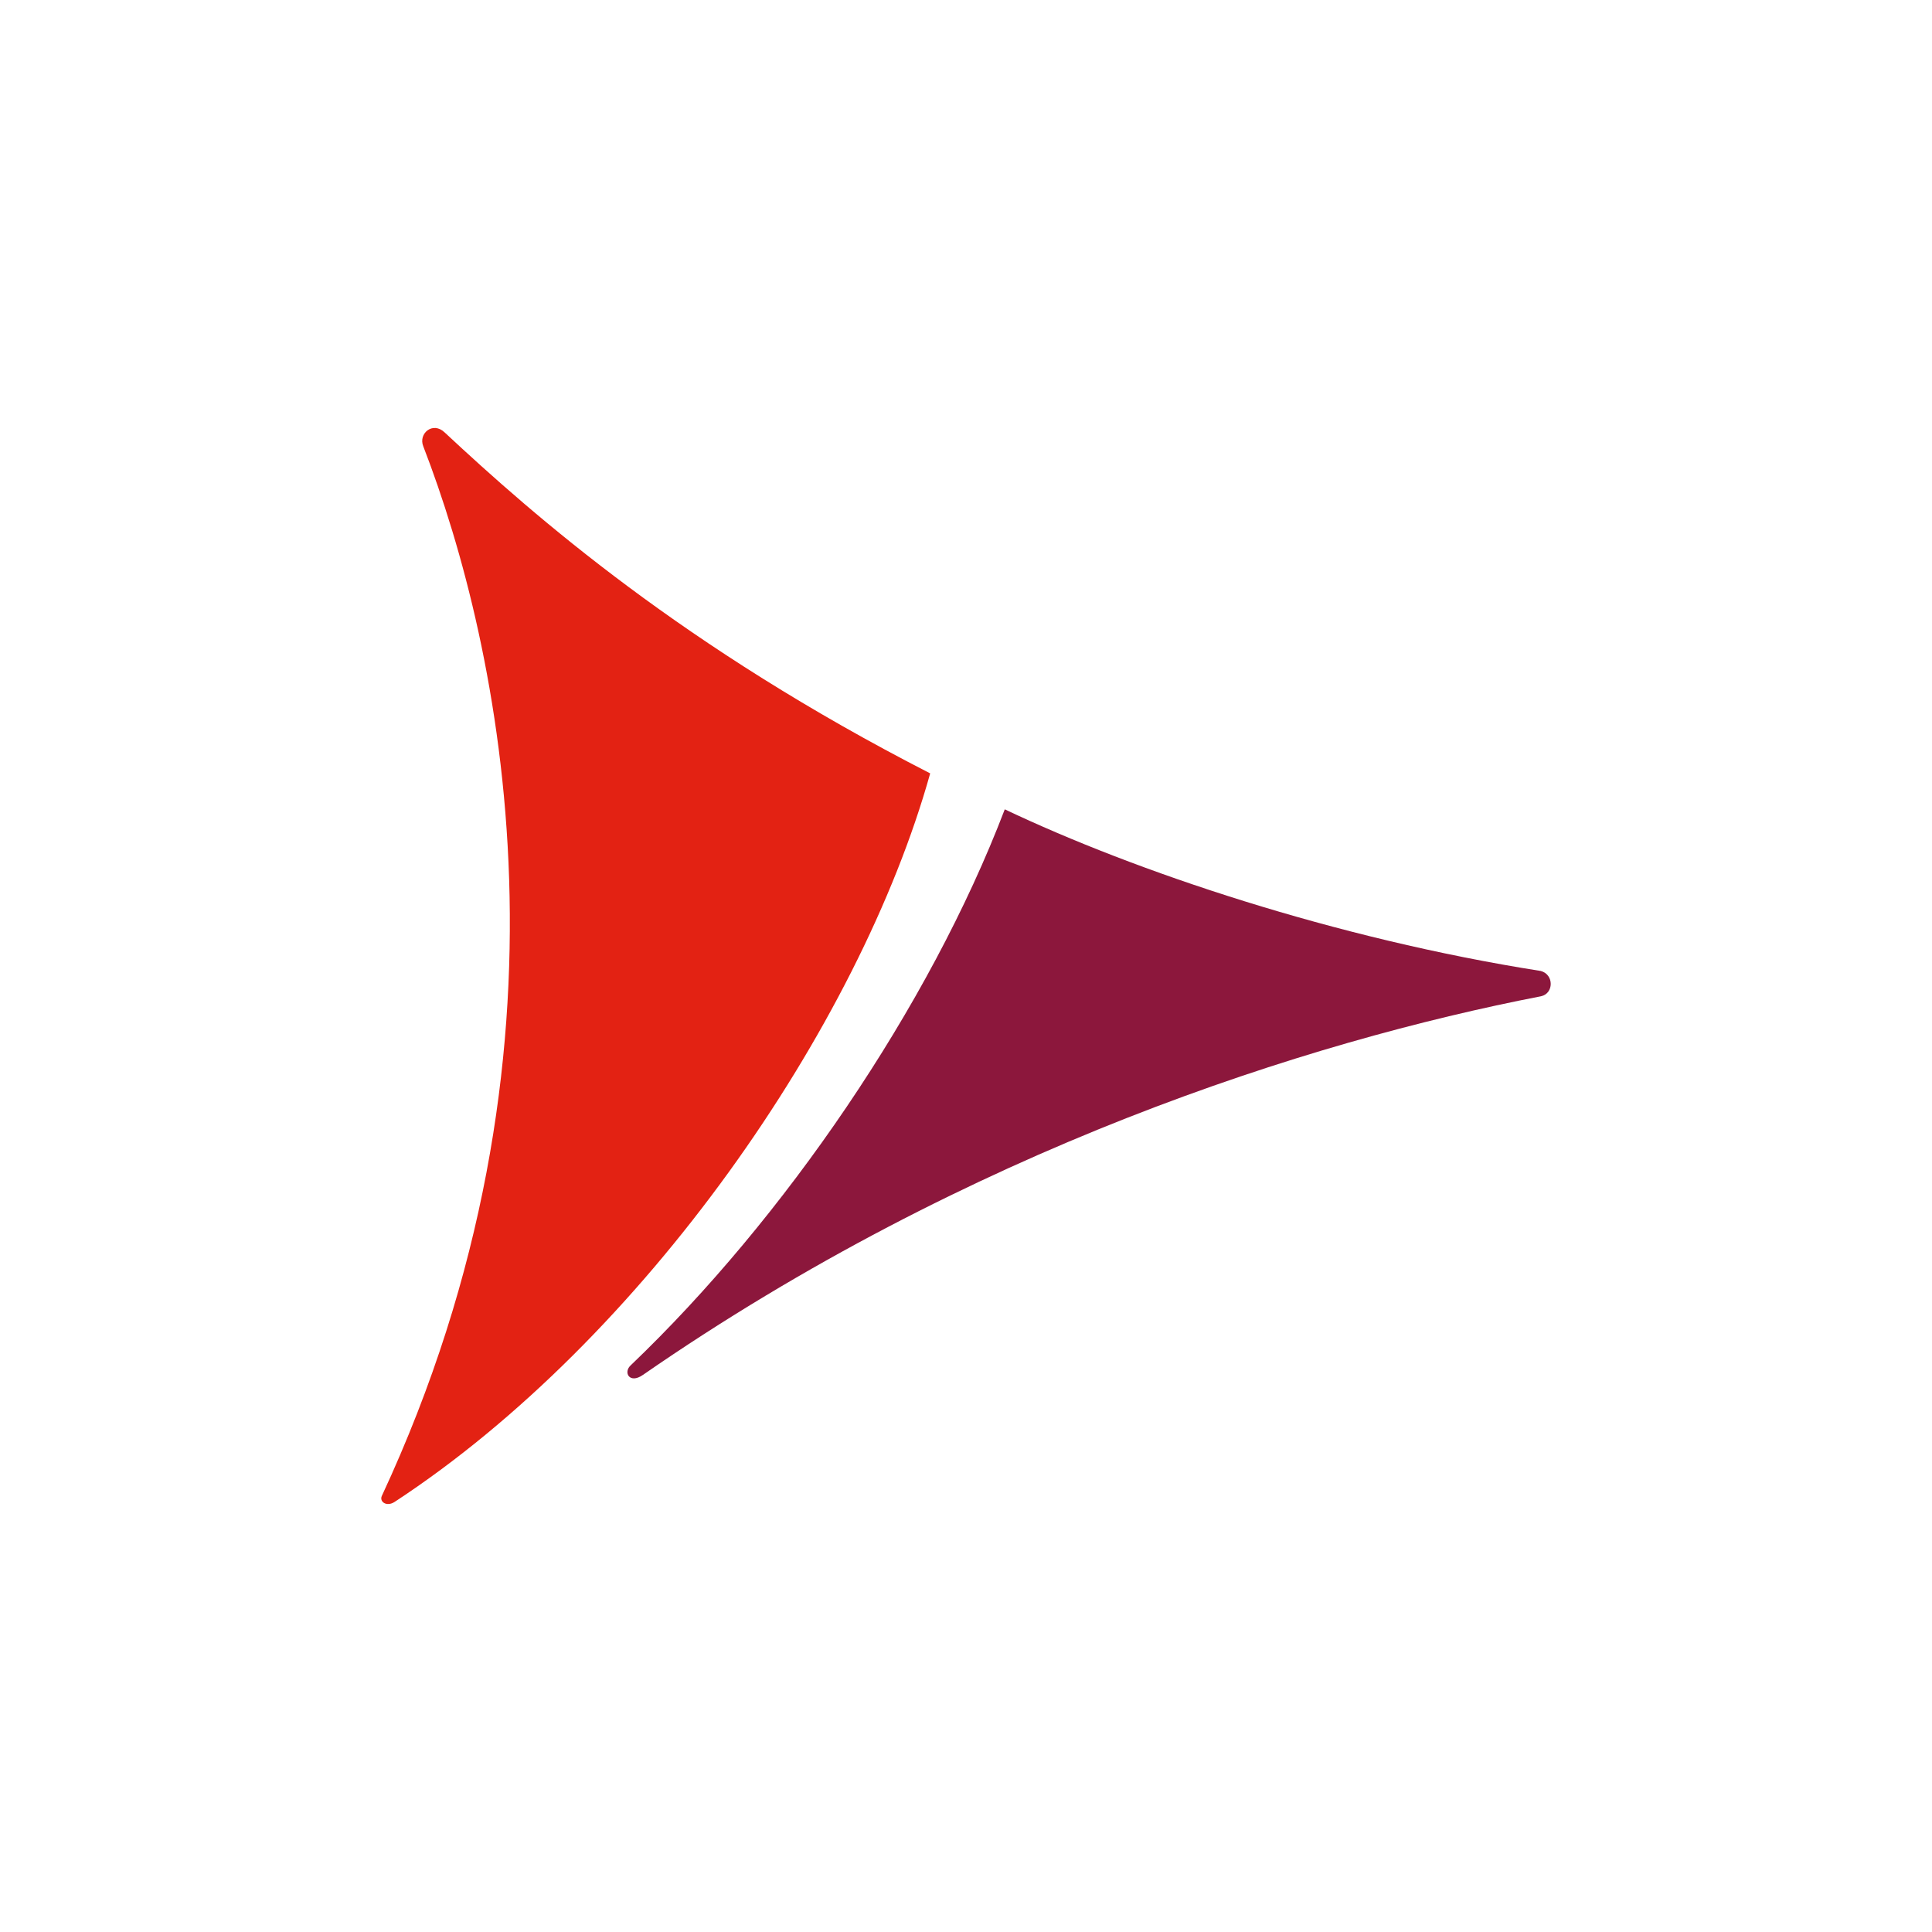 <?xml version="1.0" encoding="utf-8"?>
<!-- Generator: Adobe Illustrator 24.3.0, SVG Export Plug-In . SVG Version: 6.00 Build 0)  -->
<svg version="1.1" id="SHAPES" xmlns="http://www.w3.org/2000/svg" xmlns:xlink="http://www.w3.org/1999/xlink" x="0px" y="0px"
	 viewBox="0 0 1000 1000" style="enable-background:new 0 0 1000 1000;" xml:space="preserve">
<style type="text/css">
	.st0{fill:#E32213;}
	.st1{fill:#8C173C;}
</style>
<g>
	<path class="st0" d="M219.09,231.02c39.98,103.42,85.7,313.1-21.51,543.38c-1.23,2.99,2.59,5.63,6.66,2.99
		c128.41-84.1,240.39-245.34,277.22-377.09c-127.82-65.45-204.73-133.06-251.27-176.44C224.02,217.89,216.4,224.42,219.09,231.02"/>
	<path class="st1" d="M797.51,502.58c-106.41-16.73-209.99-51.6-277.44-83.67c-39.08,102.38-114.5,212.14-193.43,287.6
		c-4.3,3.69-0.86,10.08,6.17,5.12C501.41,595,677.09,539.02,797.69,515.65C804.29,514.16,804.39,504.42,797.51,502.58"/>
</g>
</svg>
